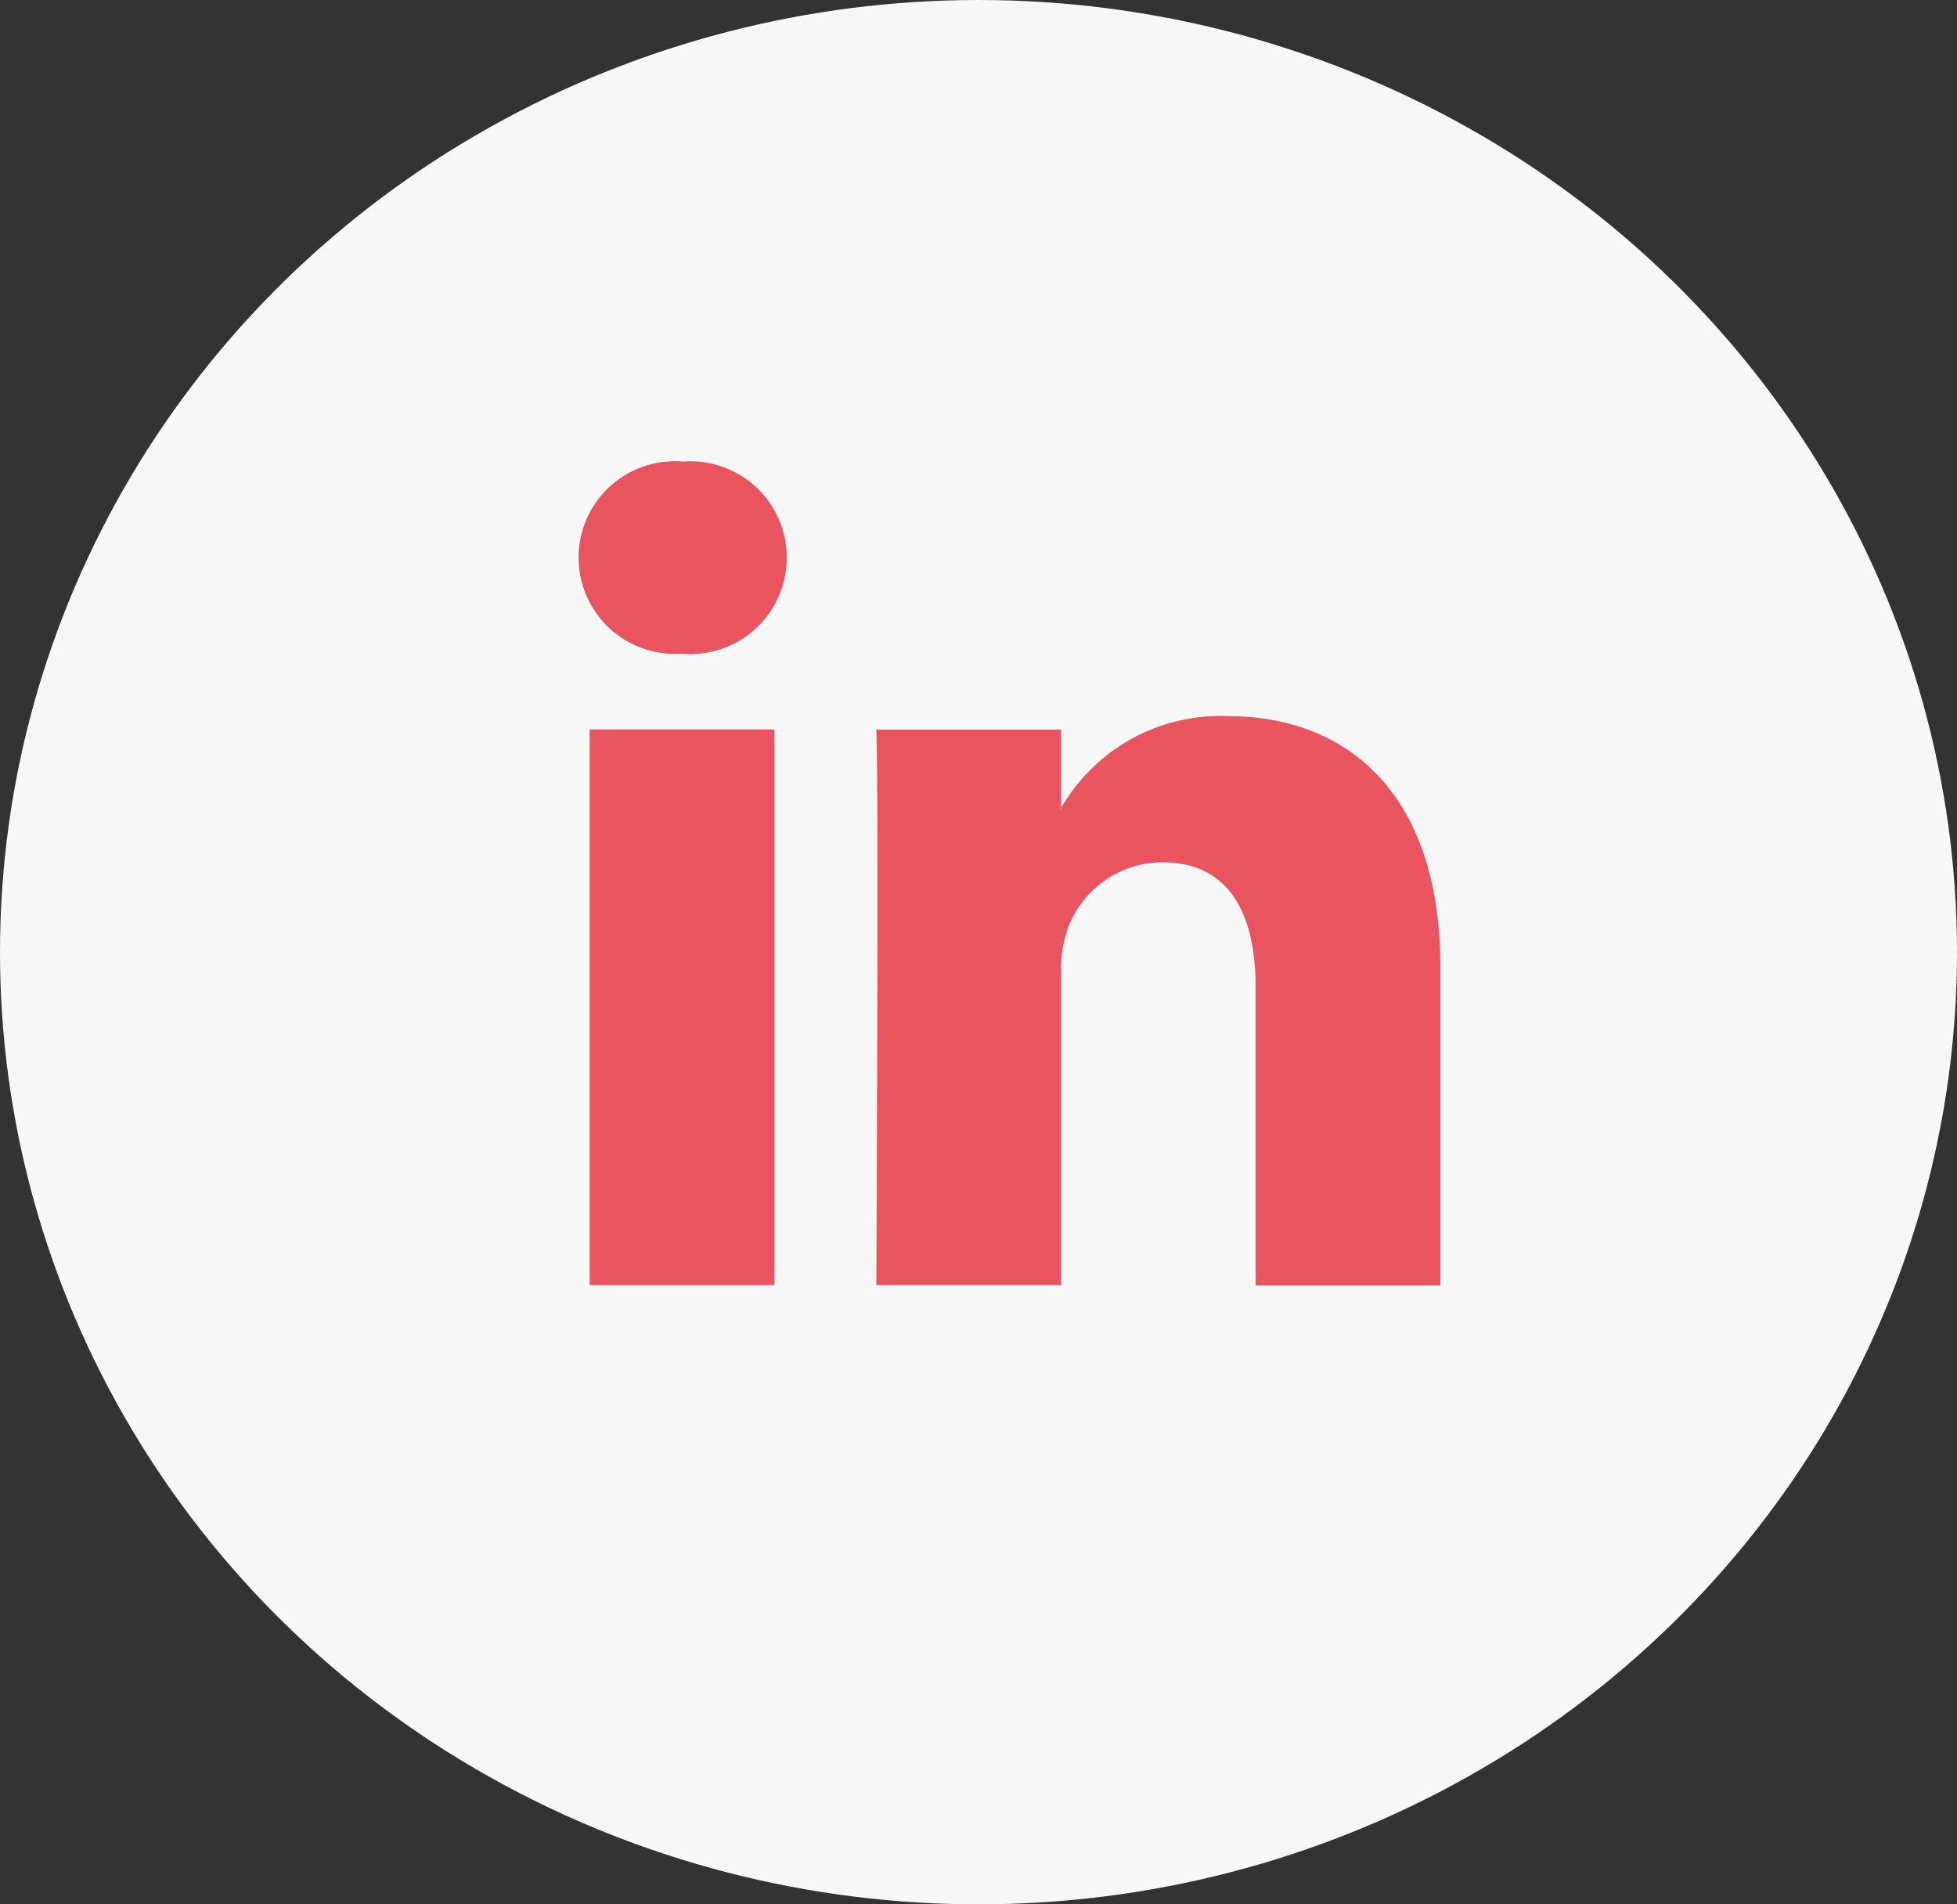 <svg xmlns="http://www.w3.org/2000/svg" width="37" height="36" viewBox="0 0 37 36"><rect x="0" y="0" width="37" height="36" fill="#333333" stroke="none"/><g id="Groupe_28" data-name="Groupe 28" transform="translate(0.412)"><ellipse id="Ellipse_5" data-name="Ellipse 5" cx="18.5" cy="18" rx="18.5" ry="18" transform="translate(-0.412)" fill="#f7f7f7"></ellipse><g id="Groupe_14" data-name="Groupe 14" transform="translate(10.529 8.706)"><path id="Trac&#xE9;_5" data-name="Trac&#xE9; 5" d="M16.291,9.6v6.023H12.8V10c0-1.412-.506-2.375-1.767-2.375A1.908,1.908,0,0,0,9.239,8.9a2.333,2.333,0,0,0-.118.849v5.868H5.627s.049-9.517,0-10.5H9.121V6.6l-.02.033h.02V6.6a3.475,3.475,0,0,1,3.15-1.738C14.569,4.865,16.291,6.367,16.291,9.6ZM1.975.05A1.821,1.821,0,1,0,1.93,3.682h.024A1.822,1.822,0,1,0,1.975.05ZM.208,15.618H3.7V5.114H.208Z" transform="translate(0 -0.03)" fill="#ea545e"></path><path id="Trac&#xE9;_6" data-name="Trac&#xE9; 6" d="M0,0H19.588V19.588H0Z" fill="none"></path></g></g></svg>